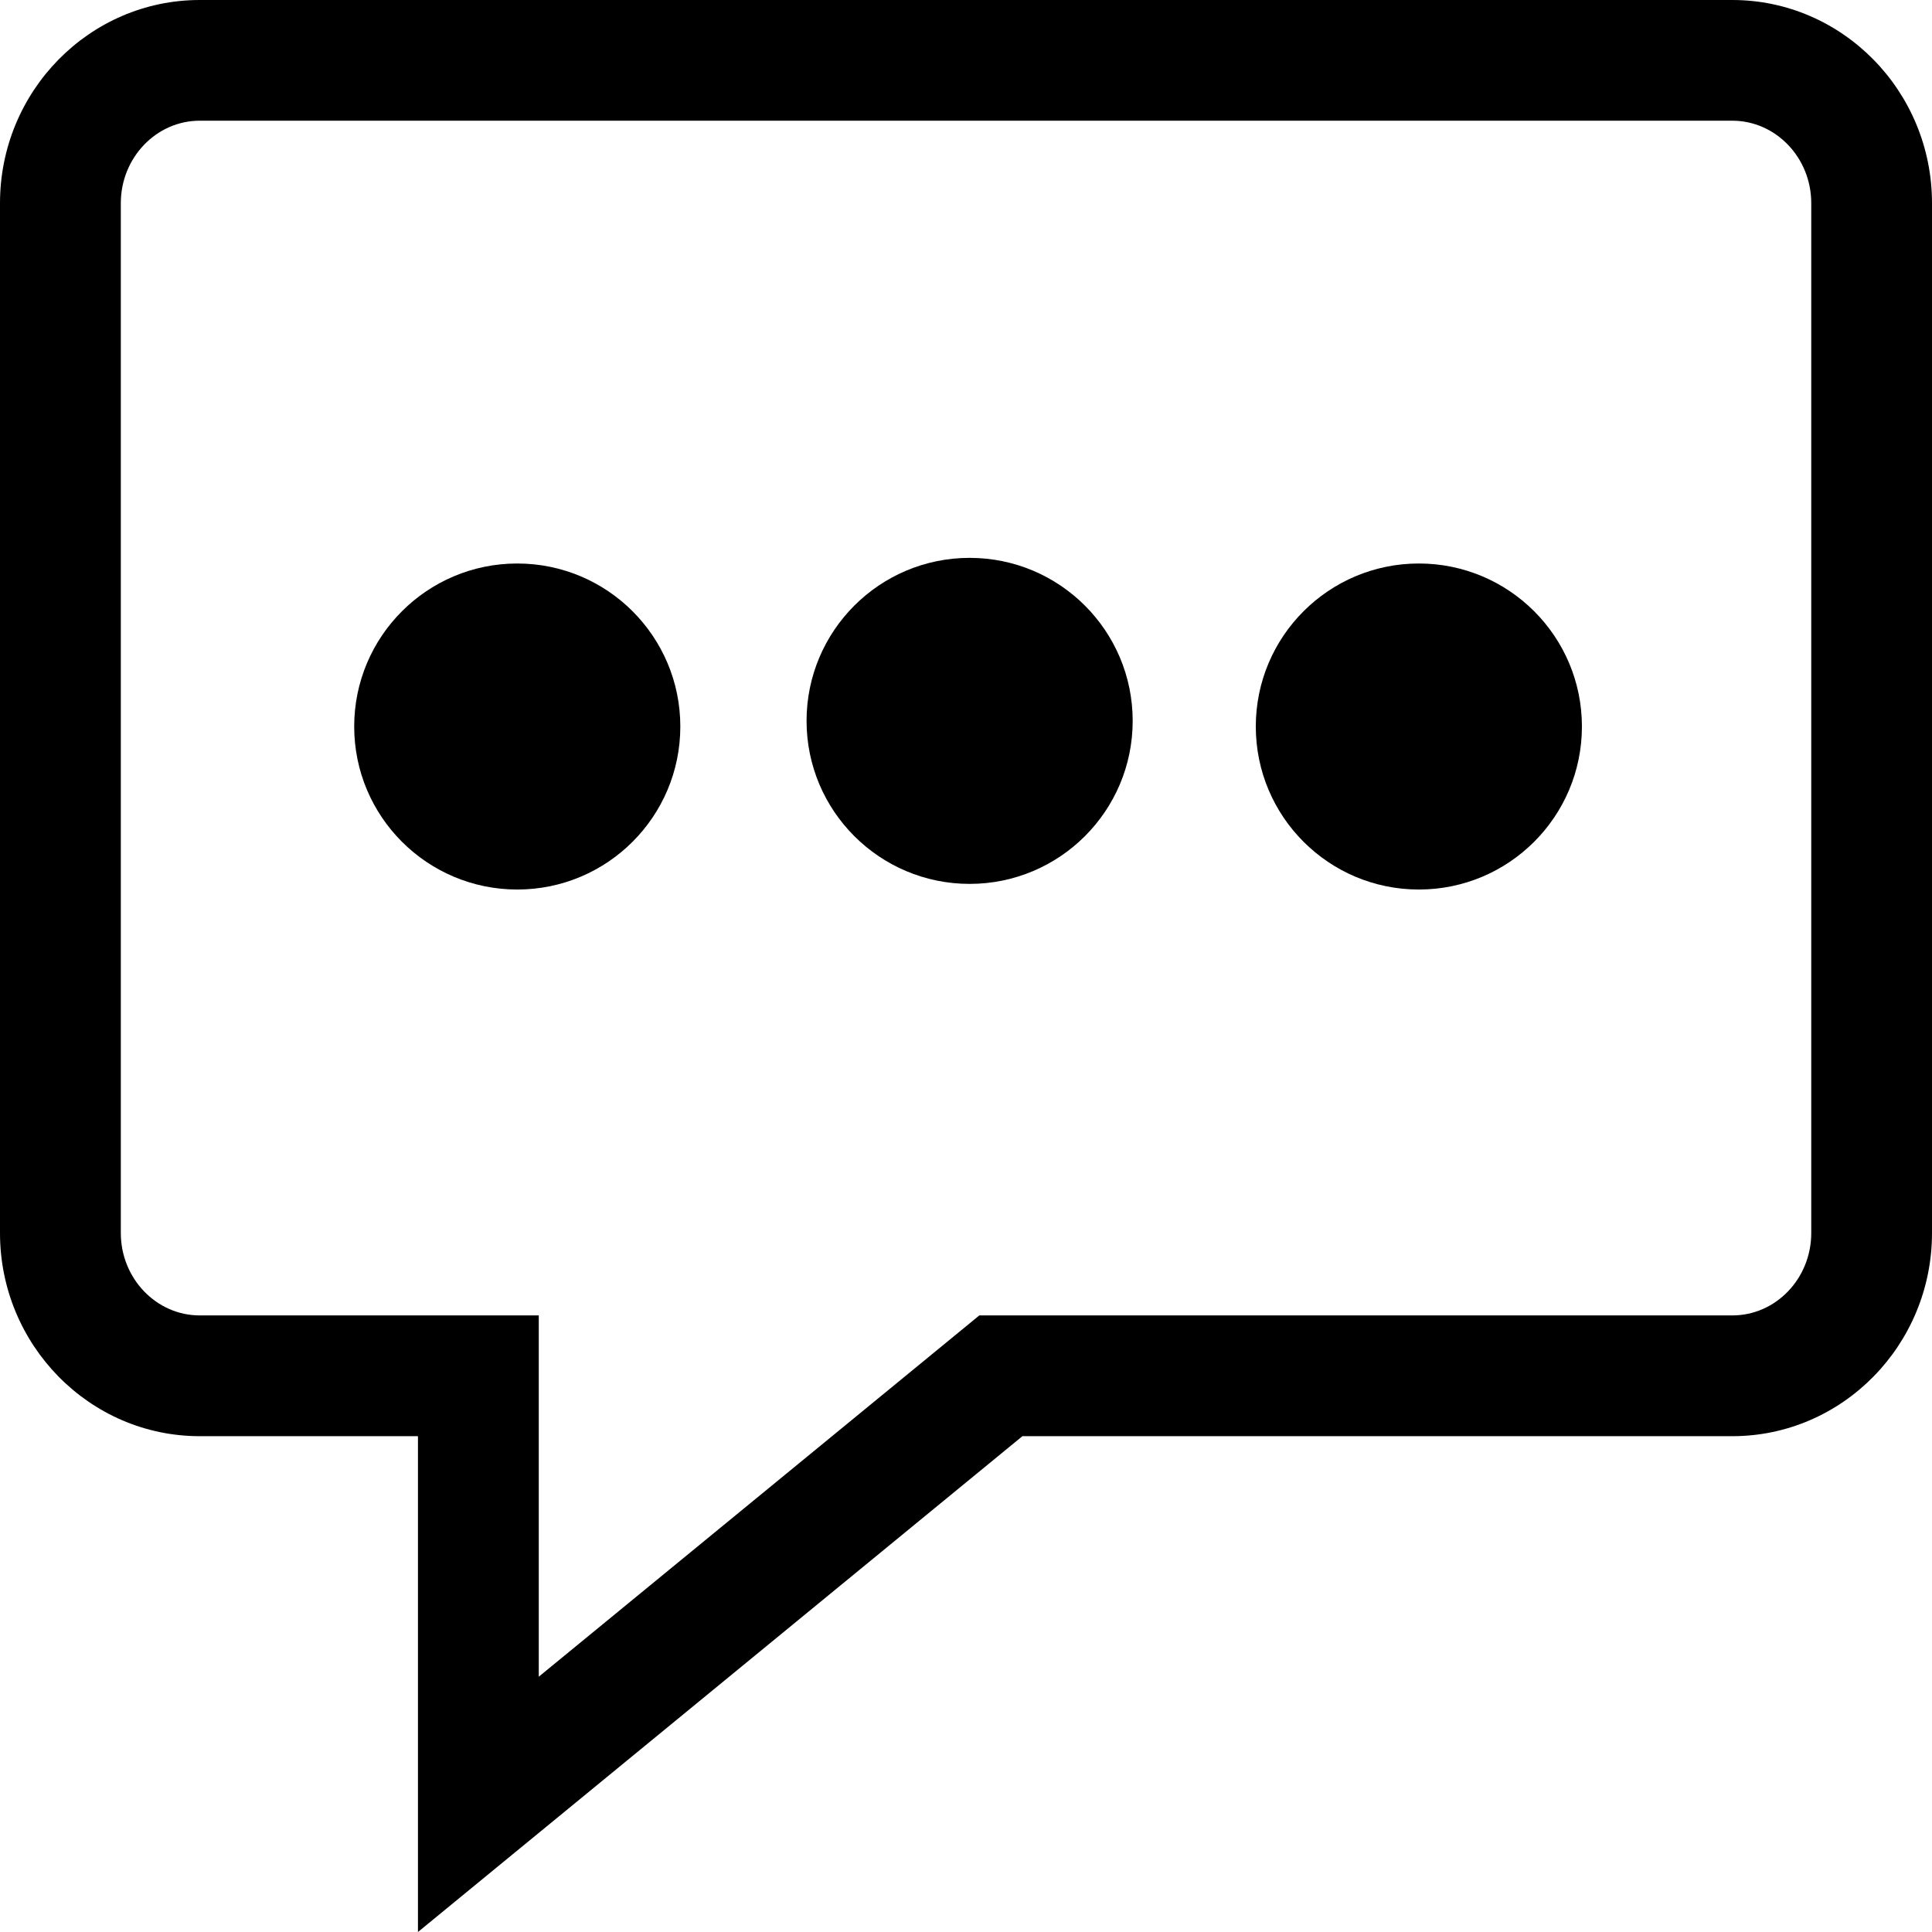 <svg width="120" height="120" viewBox="0 0 120 120" fill="none" xmlns="http://www.w3.org/2000/svg">
<ellipse cx="10.128" cy="10.125" rx="10.128" ry="10.125" transform="matrix(-1 0 0 1 98.256 35)" fill="black"/>
<ellipse cx="10.128" cy="10.125" rx="10.128" ry="10.125" transform="matrix(-1 0 0 1 70.353 34.65)" fill="black"/>
<ellipse cx="10.128" cy="10.125" rx="10.128" ry="10.125" transform="matrix(-1 0 0 1 42.256 35)" fill="black"/>
<path d="M12.405 0H107.595C114.435 0 120 5.661 120 12.618V76.582C120 83.544 114.435 89.204 107.595 89.204H63.504L25.96 120V89.204H12.405C5.565 89.204 5.83928e-06 83.544 5.83928e-06 76.586V12.618C5.83928e-06 5.661 5.561 0 12.405 0ZM7.504 76.582C7.504 79.405 9.705 81.703 12.408 81.703H33.464V104.143L60.827 81.703H107.595C110.299 81.707 112.5 79.409 112.5 76.586V12.618C112.5 9.795 110.299 7.497 107.595 7.497H12.405C9.705 7.497 7.504 9.799 7.504 12.618V76.582Z" fill="black"/>
</svg>
